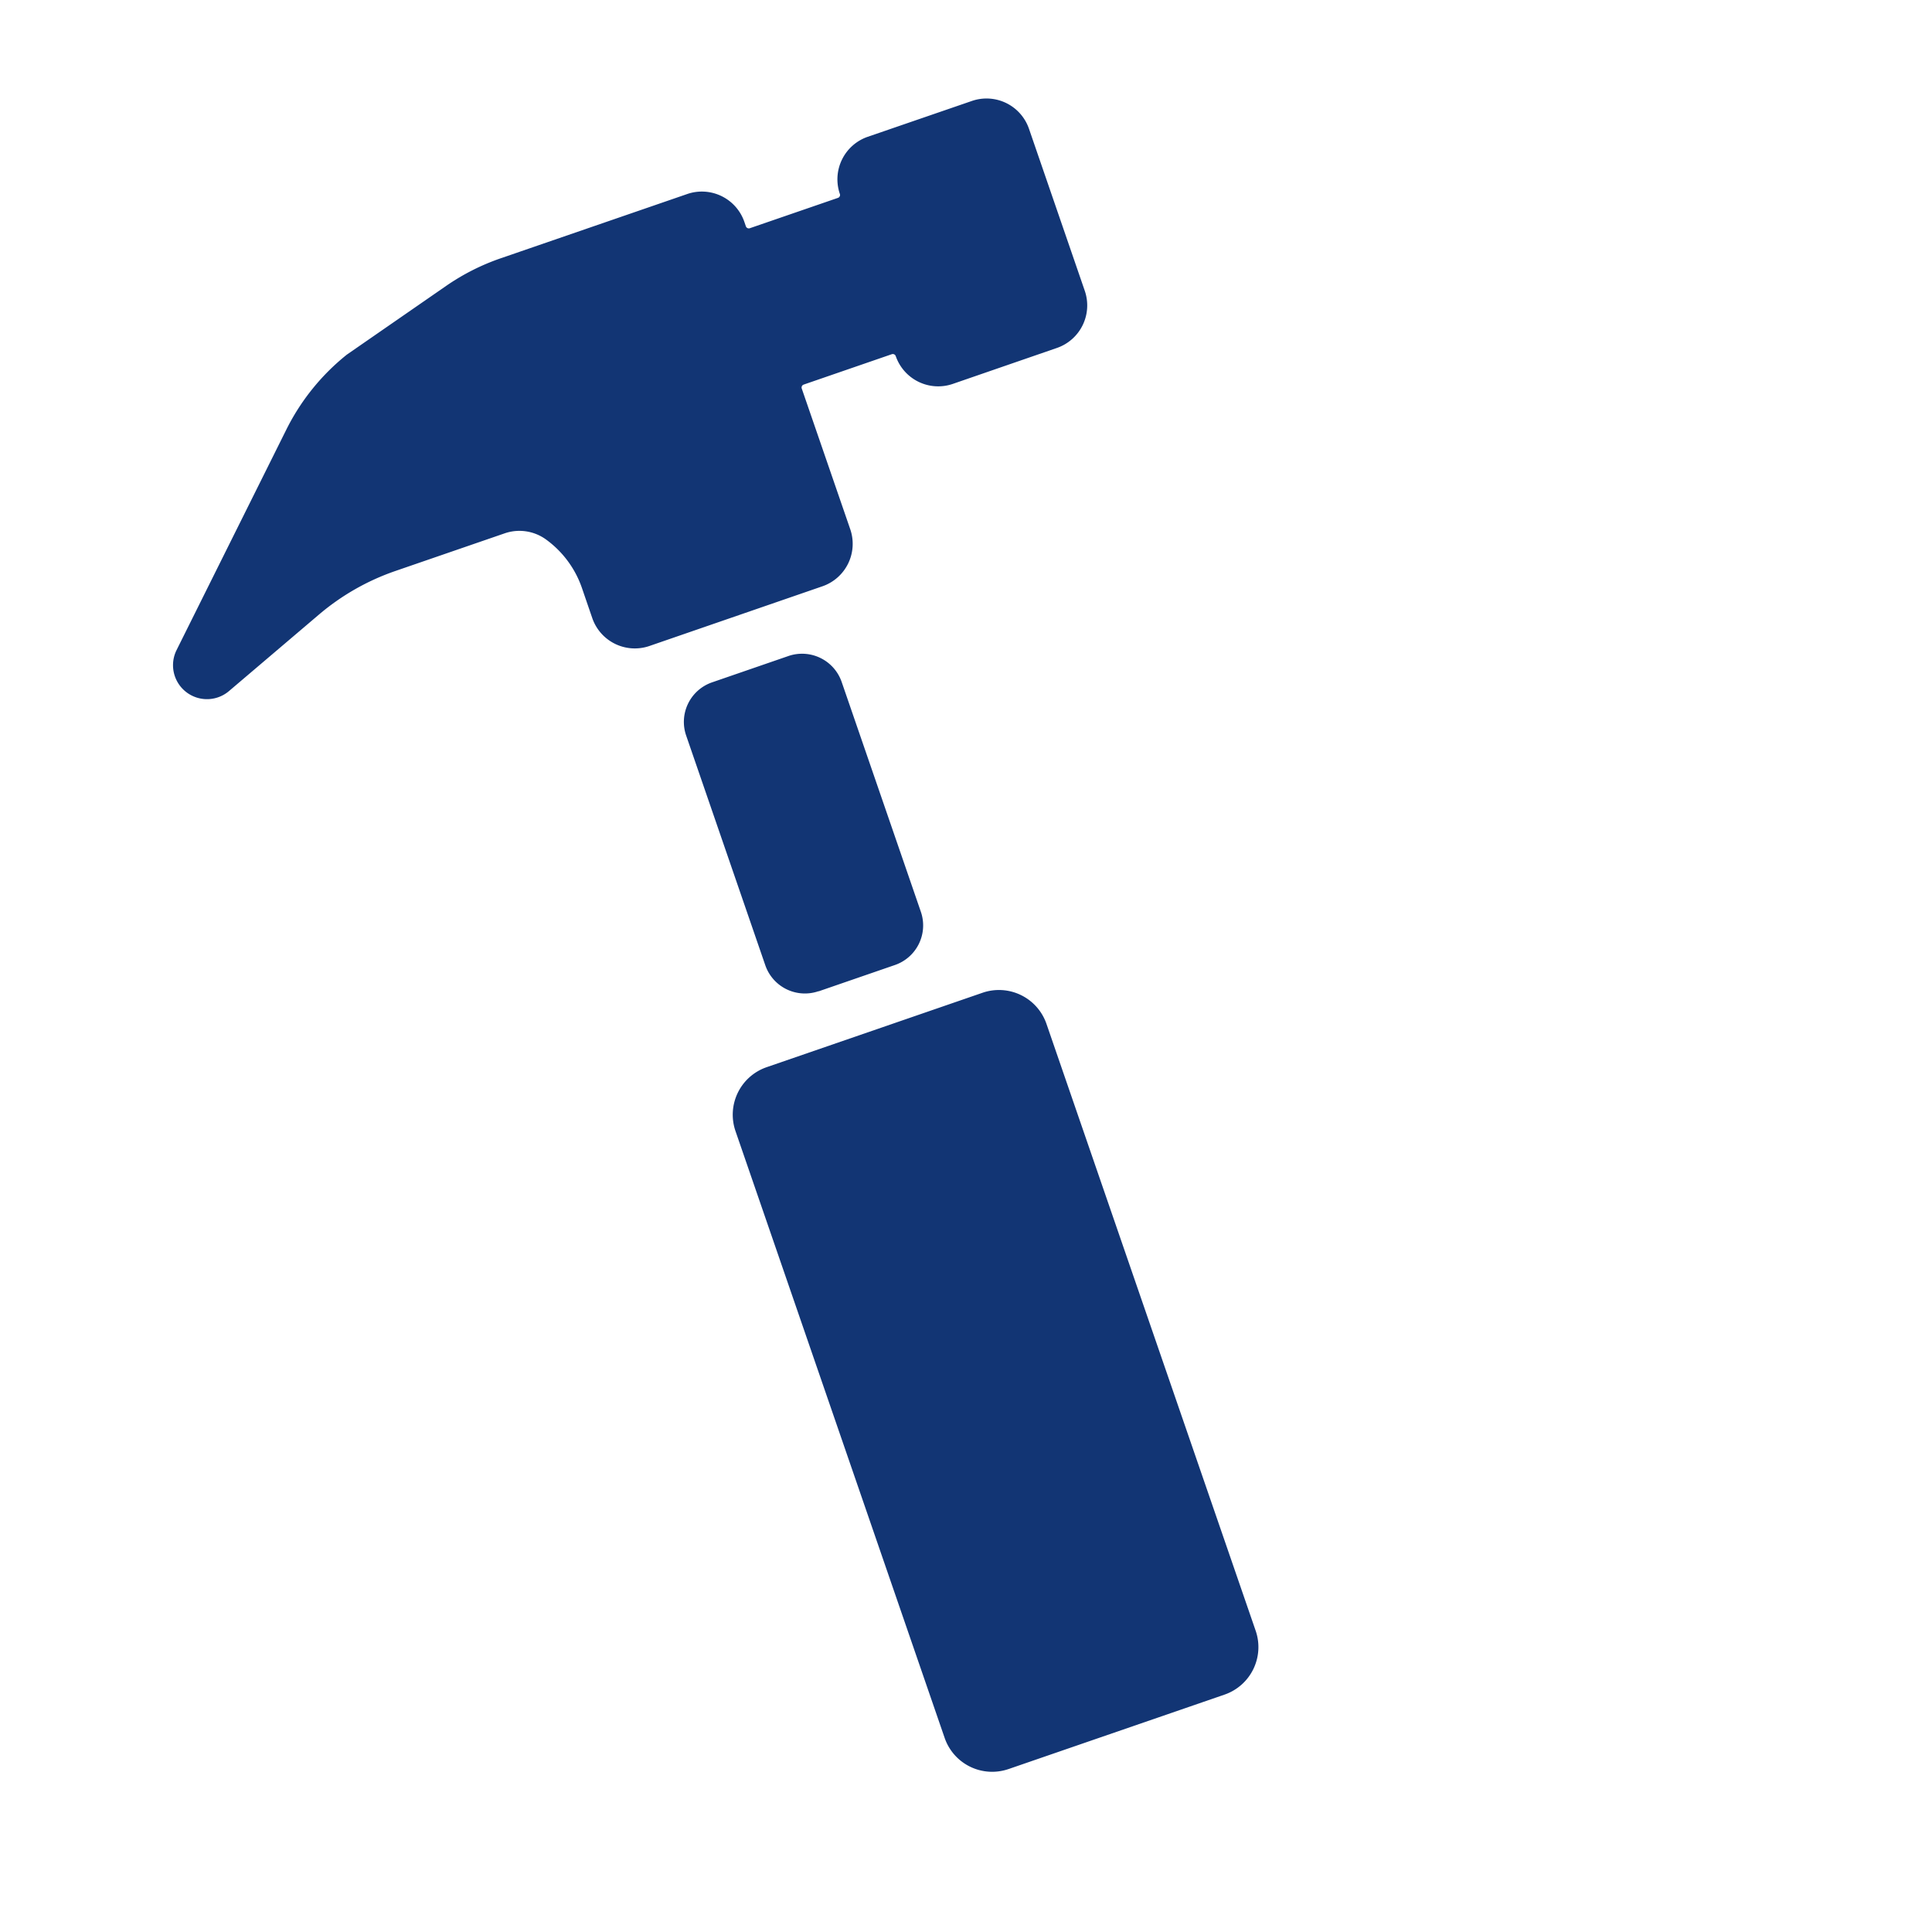 <svg xmlns="http://www.w3.org/2000/svg" width="84" height="84"><path style="mix-blend-mode:multiply;isolation:isolate" fill="none" d="M0 0h84v84H0z"/><path d="M43.848 76.916l9.392-3.237a2.185 2.185 0 001.354-2.778l-9.095-26.384a2.186 2.186 0 00-2.776-1.355L33.331 46.4a2.185 2.185 0 00-1.353 2.778l9.094 26.384a2.184 2.184 0 002.777 1.353M35.59 43.102l3.317-1.144a1.821 1.821 0 001.131-2.314l-3.443-9.992a1.822 1.822 0 00-2.314-1.13l-3.32 1.145a1.819 1.819 0 00-1.129 2.31l3.442 9.991a1.821 1.821 0 002.314 1.128M15.074 15.423l4.33-2.997a9.756 9.756 0 012.372-1.198l.813-.28 7.29-2.512a1.954 1.954 0 012.484 1.21l.067.195a.135.135 0 00.17.082l3.833-1.32a.133.133 0 00.083-.17 1.956 1.956 0 011.21-2.485l4.528-1.558a1.953 1.953 0 012.484 1.208l2.426 7.045a1.956 1.956 0 01-1.21 2.485L41.43 16.69a1.953 1.953 0 01-2.485-1.208.135.135 0 00-.17-.082l-3.834 1.322a.134.134 0 00-.083.168l2.108 6.116a1.953 1.953 0 01-1.208 2.485l-7.521 2.595a1.957 1.957 0 01-2.486-1.212L25.3 25.56a4.357 4.357 0 00-1.56-2.104 1.969 1.969 0 00-1.796-.268l-4.752 1.637a10.321 10.321 0 00-3.333 1.903L9.964 30.04a1.477 1.477 0 01-2.285-1.78l4.769-9.579a9.722 9.722 0 012.623-3.255" fill="#123574"/></svg>